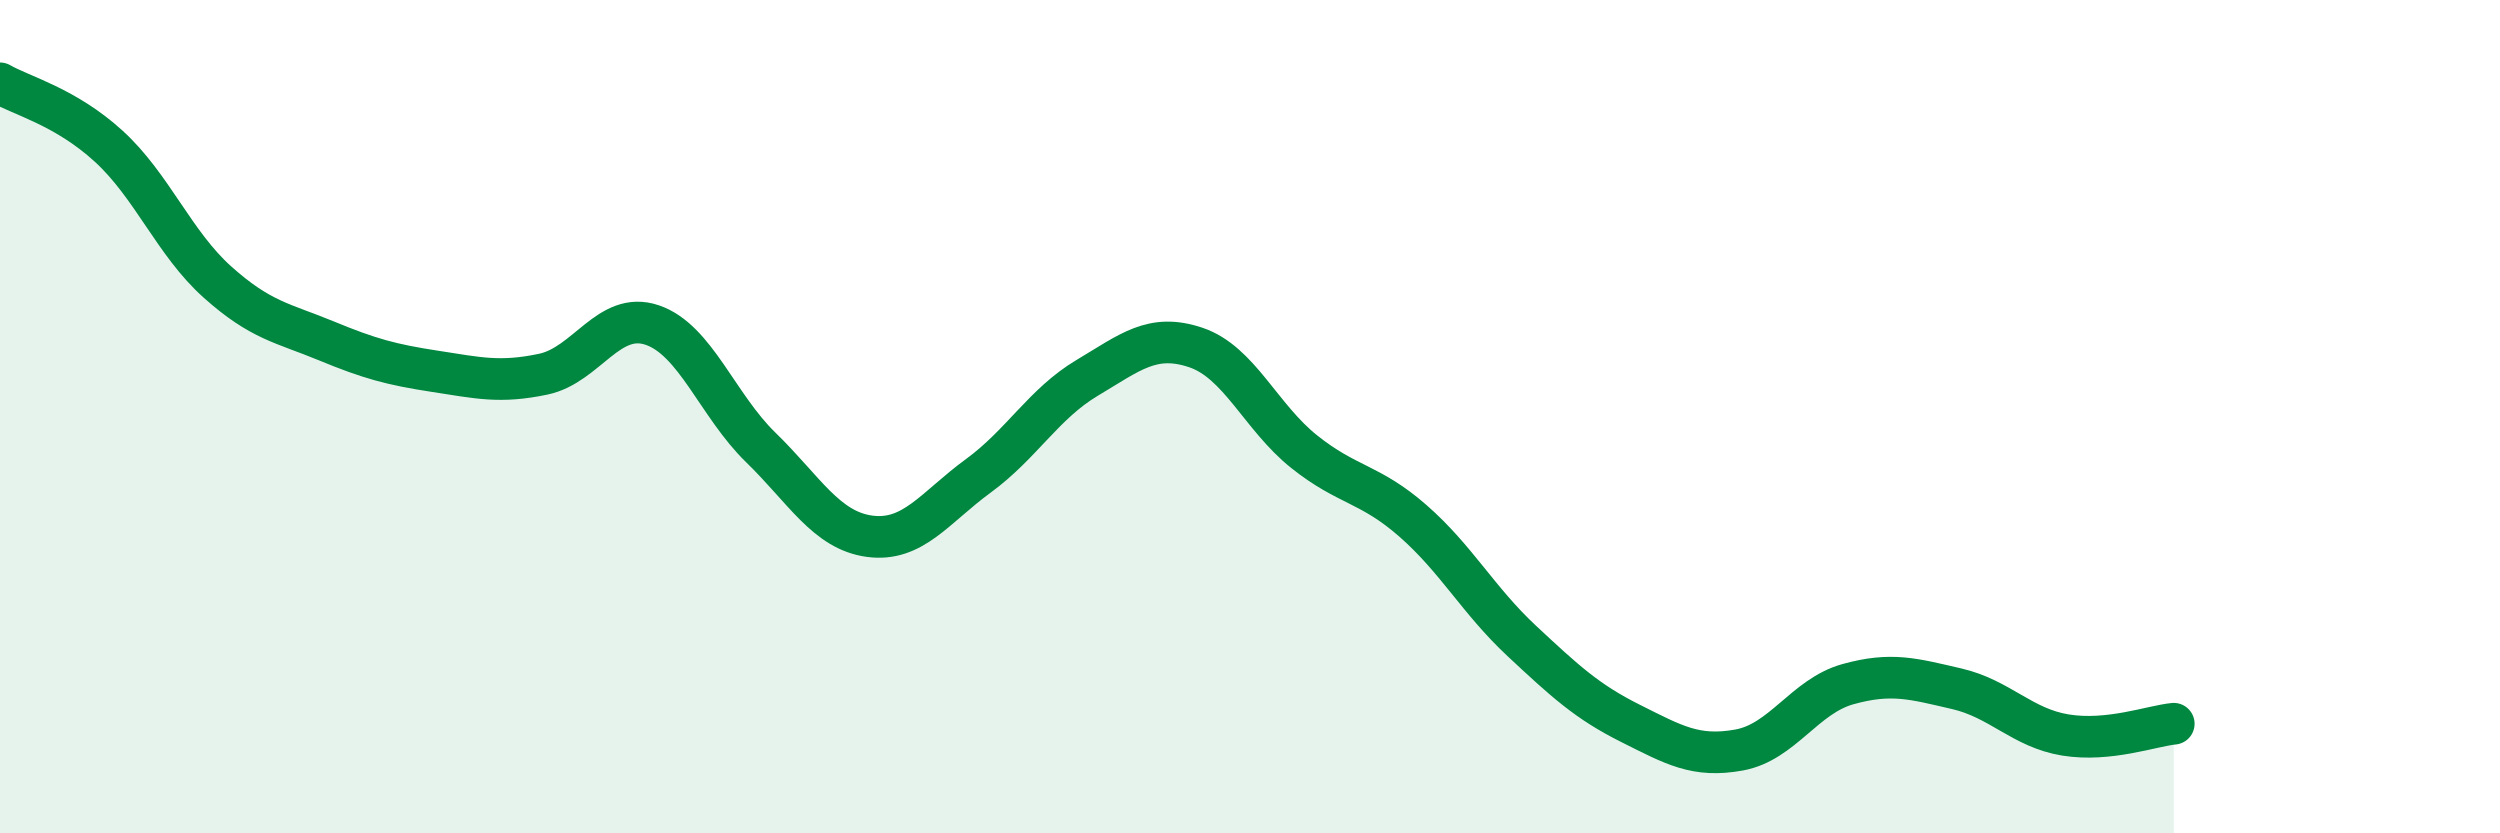
    <svg width="60" height="20" viewBox="0 0 60 20" xmlns="http://www.w3.org/2000/svg">
      <path
        d="M 0,2 C 0.52,2.3 1.57,2.56 2.61,3.51 C 3.65,4.46 4.18,5.84 5.22,6.77 C 6.26,7.7 6.79,7.75 7.83,8.18 C 8.87,8.61 9.39,8.75 10.43,8.91 C 11.47,9.07 12,9.2 13.04,8.98 C 14.08,8.76 14.61,7.45 15.65,7.8 C 16.69,8.15 17.22,9.73 18.26,10.74 C 19.3,11.75 19.83,12.73 20.87,12.87 C 21.91,13.01 22.44,12.18 23.48,11.42 C 24.52,10.66 25.05,9.69 26.09,9.07 C 27.13,8.45 27.66,7.99 28.7,8.34 C 29.74,8.69 30.26,10.01 31.3,10.84 C 32.34,11.67 32.87,11.59 33.91,12.5 C 34.95,13.41 35.48,14.41 36.52,15.38 C 37.56,16.35 38.09,16.84 39.13,17.36 C 40.17,17.88 40.7,18.19 41.74,18 C 42.78,17.81 43.31,16.71 44.35,16.42 C 45.39,16.13 45.92,16.29 46.96,16.53 C 48,16.77 48.53,17.47 49.57,17.64 C 50.61,17.81 51.65,17.42 52.17,17.37L52.17 20L0 20Z"
        fill="#008740"
        opacity="0.1"
        stroke-linecap="round"
        stroke-linejoin="round"
      />
      <path
        d="M 0,2 C 0.52,2.3 1.57,2.56 2.61,3.51 C 3.65,4.46 4.18,5.84 5.22,6.77 C 6.26,7.7 6.79,7.75 7.83,8.18 C 8.87,8.61 9.39,8.75 10.43,8.91 C 11.47,9.07 12,9.2 13.04,8.98 C 14.08,8.76 14.61,7.45 15.65,7.8 C 16.69,8.15 17.22,9.73 18.26,10.74 C 19.3,11.75 19.83,12.73 20.87,12.87 C 21.91,13.01 22.44,12.18 23.48,11.42 C 24.52,10.66 25.05,9.69 26.09,9.07 C 27.13,8.45 27.66,7.99 28.7,8.34 C 29.74,8.69 30.26,10.01 31.3,10.84 C 32.34,11.67 32.87,11.59 33.91,12.5 C 34.95,13.41 35.48,14.41 36.52,15.38 C 37.56,16.35 38.09,16.84 39.13,17.36 C 40.17,17.88 40.7,18.19 41.74,18 C 42.78,17.81 43.31,16.71 44.35,16.42 C 45.39,16.13 45.92,16.29 46.96,16.53 C 48,16.77 48.53,17.47 49.57,17.64 C 50.61,17.81 51.65,17.42 52.17,17.37"
        stroke="#008740"
        stroke-width="1"
        fill="none"
        stroke-linecap="round"
        stroke-linejoin="round"
      />
    </svg>
  